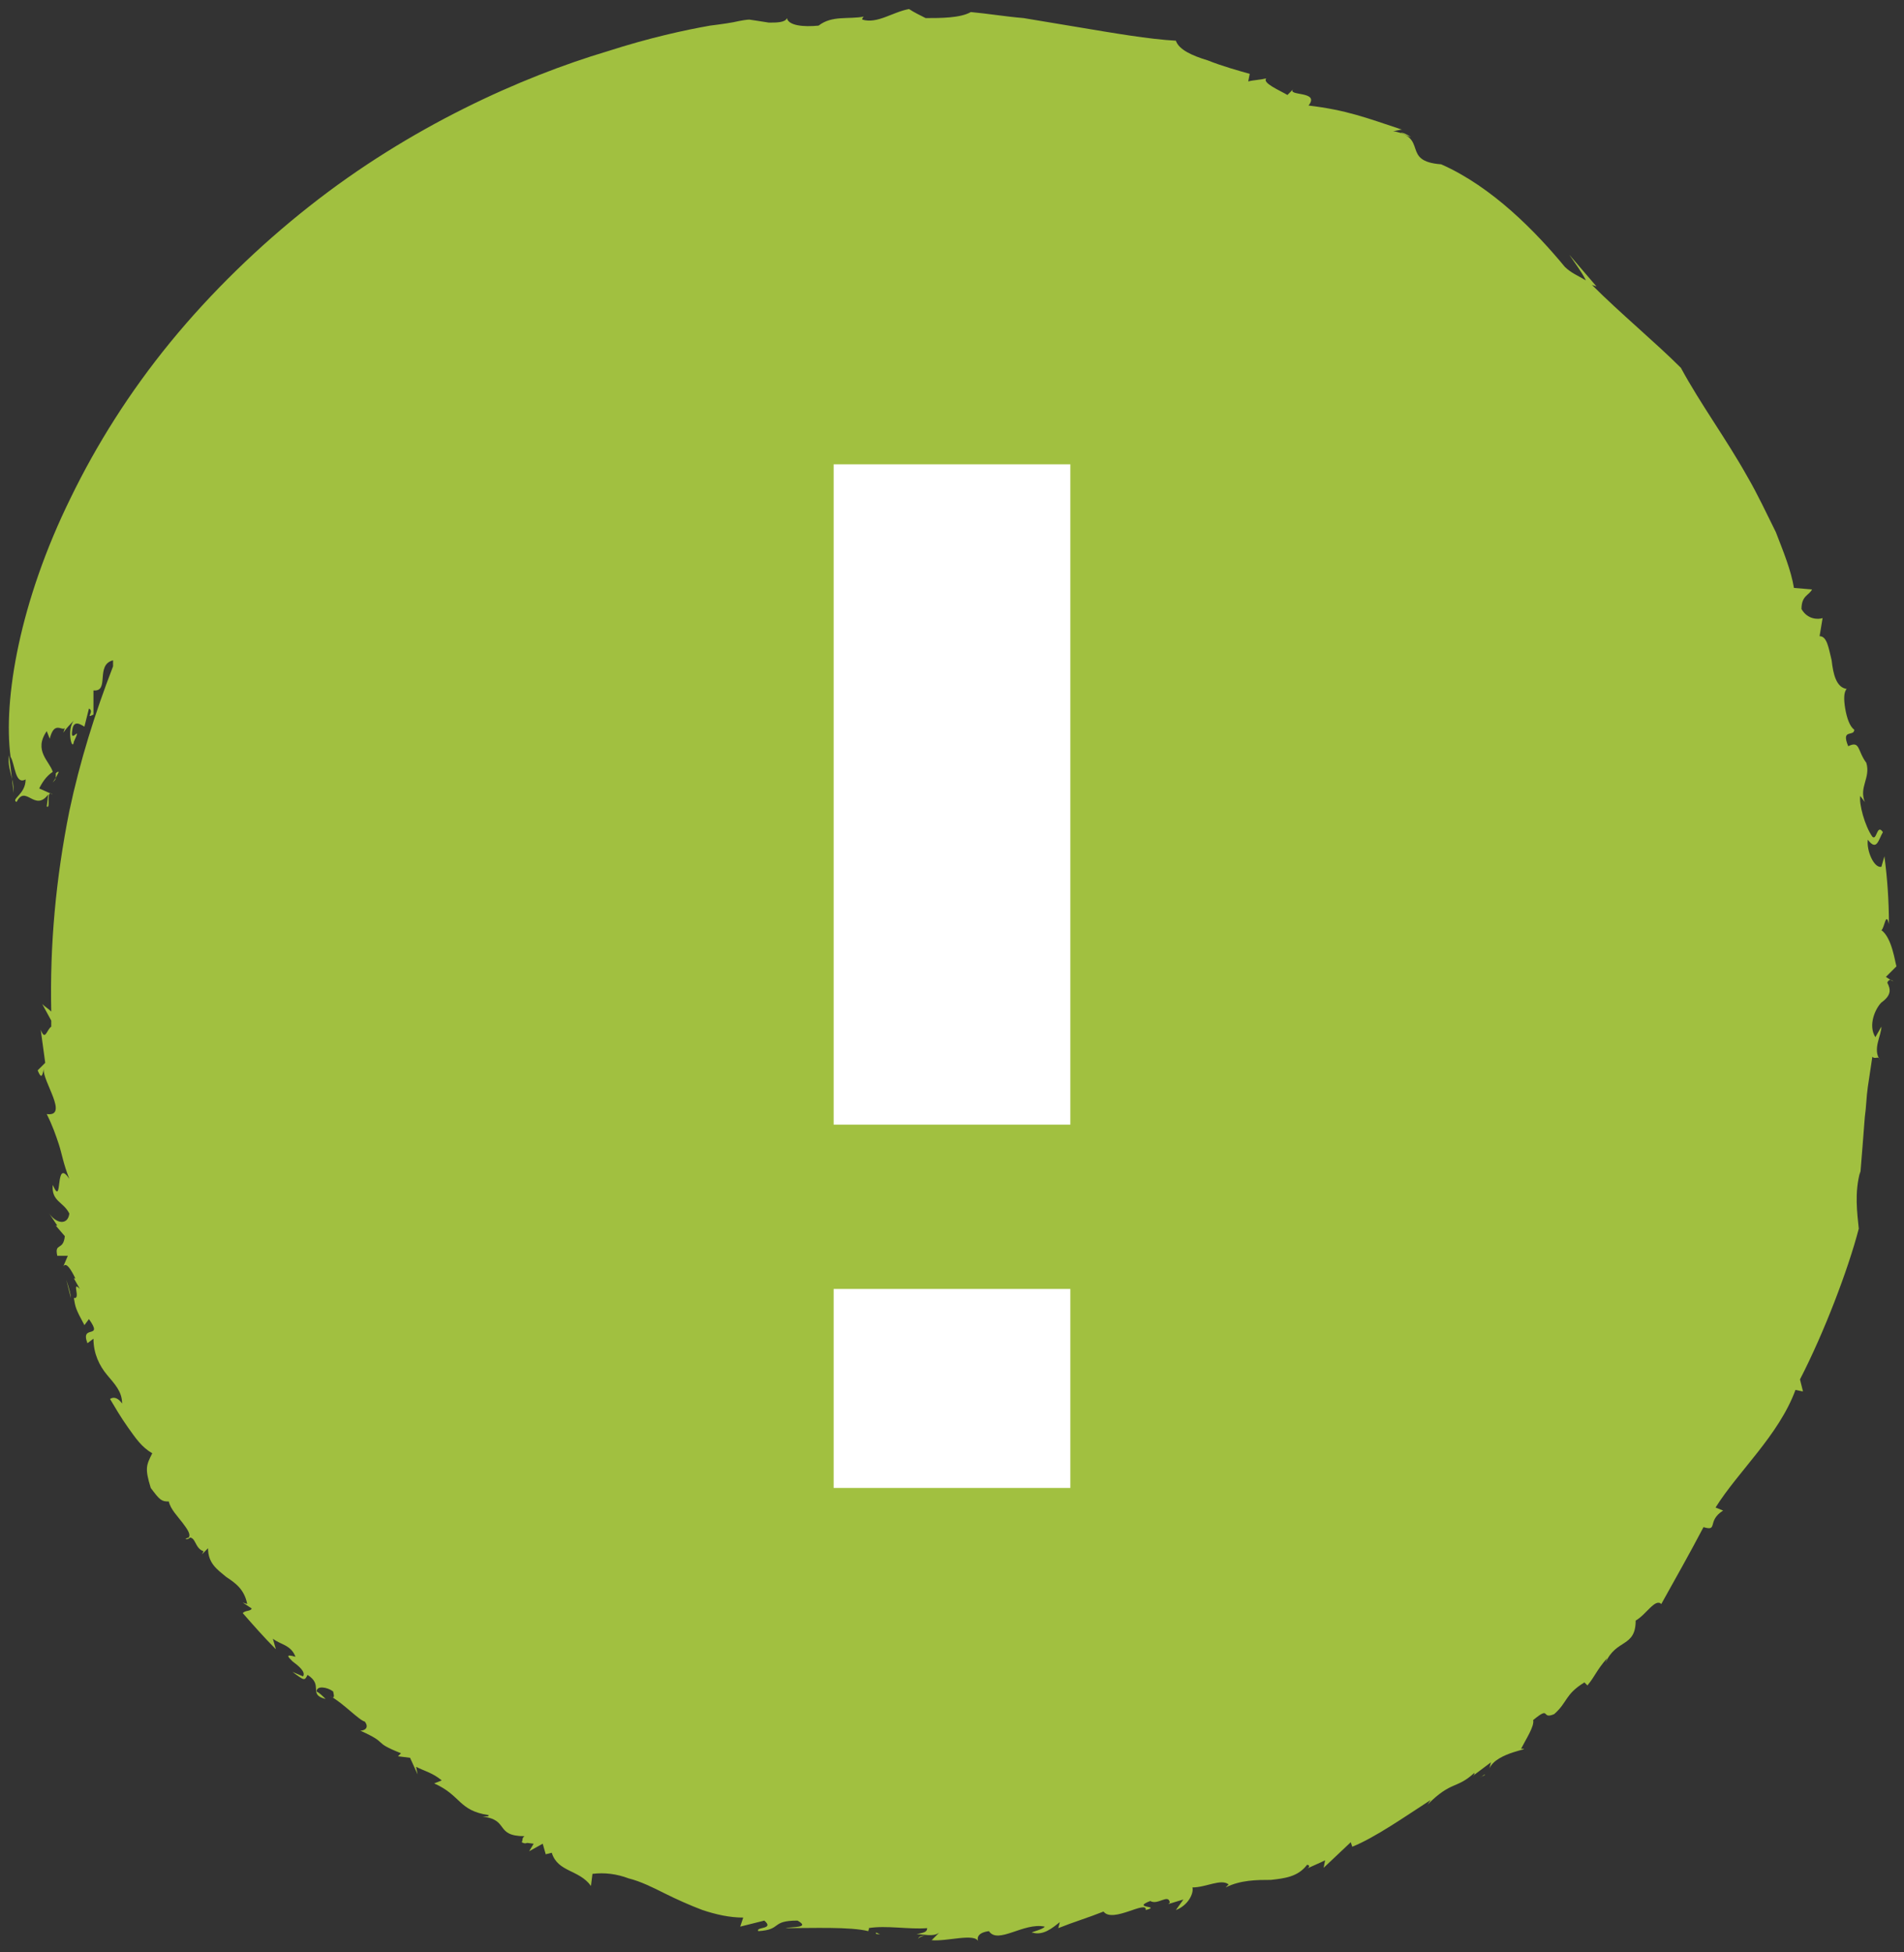 <?xml version="1.0" encoding="utf-8"?>
<!-- Generator: Adobe Illustrator 21.1.0, SVG Export Plug-In . SVG Version: 6.00 Build 0)  -->
<svg version="1.1" id="Layer_1" xmlns="http://www.w3.org/2000/svg" xmlns:xlink="http://www.w3.org/1999/xlink" x="0px" y="0px"
	 viewBox="0 0 126.3 129.5" style="enable-background:new 0 0 126.3 129.5;" xml:space="preserve">
<rect x="0" y="0" width="126.3" height="129.5" fill="#333333" stroke="none"/>
<style type="text/css">
	.st0{fill:#A1C040;}
	.st1{fill:#FFFFFF;}
</style>
<g>
	<g>
		<path class="st0" d="M12.6,102c-0.1,0-0.2,0-0.3,0.1C12.4,102.1,12.5,102.1,12.6,102z"/>
		<path class="st0" d="M35,122.2l-0.4,0C34.8,122.3,34.9,122.3,35,122.2z"/>
		<path class="st0" d="M4.7,86.1C4.7,86.1,4.7,86.1,4.7,86.1c0-0.2-0.1-0.6-0.3-1.2C4.5,85.3,4.6,85.7,4.7,86.1z"/>
		<path class="st0" d="M98.5,117.7l-0.3,0.2C98.3,117.8,98.5,117.8,98.5,117.7z"/>
		<path class="st0" d="M60.9,128.6c0.1-0.1,0.3-0.2,0.5-0.2C61.2,128.4,61,128.4,60.9,128.6z"/>
		<path class="st0" d="M0.8,51.7l-0.2-1.6C0.5,50.7,0.7,51.2,0.8,51.7z"/>
		<path class="st0" d="M125.4,65l0.2,0.1C125.5,65,125.4,65,125.4,65z"/>
		<path class="st0" d="M3.7,51.6l-0.2,0.3C3.6,51.8,3.7,51.7,3.7,51.6z"/>
		<path class="st0" d="M3.9,51.2c-0.1,0-0.1,0-0.2,0.1c0,0.1,0,0.2,0,0.3L3.9,51.2z"/>
		<path class="st0" d="M95.5,11.1C95.5,11.1,95.5,11.1,95.5,11.1c0.1,0,0.1,0,0.2,0L95.5,11.1z"/>
		<path class="st0" d="M92.9,8.8c0.2,0.1,0.4,0.2,0.7,0.3C93.3,8.9,93.1,8.8,92.9,8.8z"/>
		<path class="st0" d="M0.8,51.7l0.1,0.9C0.9,52.3,0.9,52,0.8,51.7z"/>
		<path class="st0" d="M58.4,128.3c-0.1,0-0.2-0.1-0.3-0.1C58.1,128.3,58.1,128.3,58.4,128.3z"/>
		<path class="st0" d="M52.2,1.2c0-0.1,0-0.1,0-0.2C52.2,1.1,52.2,1.2,52.2,1.2z"/>
		<path class="st0" d="M125.2,65.2c0-0.1,0.1-0.2,0.2-0.2l-0.3-0.2l0.7-0.7c-0.1-0.3-0.3-1.9-1-2.4c0.2-0.1,0.3-1.3,0.5-0.4
			c0-1.5-0.1-3-0.3-4.5l-0.2,0.7c-0.5,0.1-1-1.1-0.9-1.8c0.6,0.8,0.7,0,1-0.5c-0.4-0.6-0.4,0.6-0.7,0.3c-0.5-0.7-0.9-2.2-0.8-2.7
			l0.3,0.4c-0.4-1,0.4-1.6,0.1-2.6c-0.6-0.8-0.4-1.5-1.2-1.1c-0.5-1.2,0.4-0.6,0.4-1.1c-0.3-0.2-0.5-0.8-0.6-1.4
			c-0.1-0.6-0.1-1.1,0.1-1.3c-0.7-0.1-0.9-1-1-1.9c-0.2-0.8-0.3-1.6-0.8-1.6l0.2-1.2c-0.3,0.1-1,0.1-1.4-0.6c0-0.9,0.5-0.9,0.7-1.3
			l-1.2-0.1c-0.2-1.2-0.7-2.4-1.2-3.7c-0.6-1.2-1.2-2.5-1.9-3.7c-1.4-2.5-3.1-4.8-4.4-7.2c-1.7-1.7-4-3.6-5.9-5.5l0.3,0.1
			c-0.6-0.7-1.2-1.4-1.8-2.1c0.4,0.6,0.8,1.1,1.1,1.7c-0.5-0.3-1-0.5-1.4-0.9c-1.9-2.3-4.8-5.3-8.2-6.8c-2.7-0.2-0.8-1.8-3.2-2.2
			c0.2,0,0.4-0.1,0.6-0.1c-2.4-0.8-3.7-1.3-6.2-1.6c0.8-1-1.5-0.6-1-1.1l-0.4,0.4C84.9,6,83.7,5.5,84,5.2c-0.4,0.1-0.8,0.1-1.2,0.2
			l0.1-0.5c-0.7-0.2-1.8-0.5-2.8-0.9c-1-0.3-1.9-0.7-2.1-1.3c-1.8-0.1-4.1-0.5-6.5-0.9c-1.2-0.2-2.4-0.4-3.6-0.6
			c-1.2-0.1-2.4-0.3-3.5-0.4c-0.7,0.4-2,0.4-3,0.4C61,1,60.6,0.8,60.3,0.6c-1.1,0.2-2.1,1-3.1,0.7c0-0.1,0-0.1,0.1-0.2
			c-1,0.2-2.1-0.1-3,0.6c-1,0.1-2,0-2.1-0.5c-0.1,0.3-0.7,0.3-1.2,0.3c-0.6-0.1-1.3-0.2-1.3-0.2s-0.2,0-0.7,0.1
			c-0.4,0.1-1.1,0.2-1.9,0.3c-1.7,0.3-4,0.8-6.8,1.7c-5.7,1.7-13.1,5-19.8,10.3c-3.3,2.6-6.5,5.7-9.2,9C8.6,26,6.4,29.5,4.7,33
			c-3.4,6.9-4.5,13.4-4,17.2C1,50.7,1,52.1,1.7,51.7c0,1-1,1.3-0.6,1.5c0.6-1.2,1.2,0.7,2.1-0.5l-0.1,0.8c0.3,0.2-0.1-1.2,0.4-0.8
			l-0.9-0.4c0.3-0.6,0.6-0.9,0.9-1.1c-0.2-0.7-1.3-1.4-0.4-2.7L3.3,49c0.3-1.2,0.8-0.5,1-0.7l-0.1,0.3c0.2-0.3,0.5-0.6,0.7-0.8
			c-0.5,0.6-0.1,2.1,0,1.4c0.6-1.3-0.3,0.3-0.1-0.8c0.1-0.7,0.6-0.3,0.8-0.2L5.9,47c0.4,0.2-0.3,0.7,0.3,0.4l0-1.6
			c1.1,0.1,0.1-1.7,1.3-2c0,0.3,0,0.4,0,0.4c-1.2,3.1-2.2,6.3-2.9,9.6c-0.9,4.5-1.3,8.9-1.2,13.3c-0.2-0.2-0.4-0.3-0.6-0.5l0.6,1.1
			c0,0.1,0,0.3,0,0.4c-0.3,0.2-0.4,1-0.7,0.2l0.3,2.2L2.5,71c0.2,0.5,0.3,0.5,0.4-0.1c-0.1,0.8,1.7,3.2,0.2,3c0.4,0.8,0.6,1.4,0.8,2
			c0.2,0.6,0.3,1.3,0.7,2.3c-1-1.5-0.4,2-1.1,0.4c-0.1,1.1,0.7,1.1,1.1,1.9c-0.1,0.8-0.9,0.7-1.4-0.1l0.6,0.9l-0.1,0l0.6,0.7
			c-0.1,1-0.7,0.4-0.5,1.3l0.7,0L4.2,84c0.2-0.3,0.5,0.2,0.8,0.8l-0.1,0l0.4,0.7c-0.6-0.6,0.1,0.7-0.4,0.6C5,86.7,5,86.8,5.6,87.9
			l0.3-0.4c1,1.4-0.6,0.3-0.1,1.6l0.4-0.3c0,1,0.4,1.8,0.9,2.4c0.5,0.6,1,1.1,1,1.9c-0.5-0.7-0.9-0.2-0.8-0.3
			c0.3,0.5,0.7,1.2,1.2,1.9c0.5,0.7,0.9,1.3,1.6,1.7c-0.4,0.8-0.5,1-0.1,2.3c0.6,0.8,0.7,0.9,1.2,0.9c0.1,0.5,0.6,1,0.9,1.4
			c0.3,0.4,0.6,0.8,0.4,1c0.5-0.1,0.4,0.7,1,0.9l-0.1,0.2l0.4-0.4c0,1,0.6,1.4,1.2,1.9c0.6,0.4,1.2,0.8,1.4,1.8l-0.3-0.1l0.6,0.4
			c-0.1,0.2-0.4,0.1-0.6,0.3c0.7,0.8,1.4,1.6,2.2,2.4l-0.2-0.7c0.5,0.4,1.2,0.4,1.5,1.2c-0.7-0.2-0.5,0-0.2,0.3
			c0.4,0.3,0.9,0.7,0.7,1l-0.7-0.3c0.8,0.6,0.8,0.6,1,0.2c1.1,0.7,0,1.3,1.2,1.6c-0.2-0.2-0.4-0.4-0.6-0.5c0-0.4,0.7-0.3,1.1,0
			c0,0.1,0.2,0.6-0.2,0.3c0.9,0.5,1.9,1.6,2.3,1.7c0.3,0.4,0,0.6-0.3,0.6c2,0.9,0.7,0.7,2.7,1.5l-0.2,0.2l0.8,0.1l0.5,1.1l-0.1-0.5
			c0.6,0.3,1.1,0.4,1.7,0.9l-0.5,0.2c1.8,0.8,1.6,1.8,3.6,2.1c0.1,0.1-0.2,0.1-0.4,0.1c1.8,0.2,0.8,1.3,2.8,1.3
			c-0.2,0.1-0.1,0.3-0.2,0.4l0.8,0.1l-0.3,0.5l0.9-0.5l0.2,0.7l0.4-0.1c0.4,1.3,1.8,1.1,2.6,2.2l0.1-0.8c0.8-0.1,1.6,0,2.4,0.3
			c0.8,0.2,1.6,0.6,2.4,1c0.8,0.4,1.7,0.8,2.5,1.1c0.9,0.3,1.8,0.5,2.7,0.5l-0.2,0.6l1.6-0.4c0.7,0.6-0.6,0.4-0.4,0.7
			c1.6-0.1,0.8-0.7,2.6-0.7c0.9,0.5-0.4,0.4-0.8,0.5c1.8,0,4.3-0.1,5.5,0.2c0-0.1,0.1-0.2,0-0.2c1.2-0.2,2.7,0.1,3.9,0
			c0,0.3-0.3,0.3-0.7,0.4c0.5,0,1.1,0.2,1.5-0.1l-0.5,0.5c1,0.1,2.9-0.5,3.1,0.1c-0.1-0.2-0.1-0.6,0.7-0.7c0.6,0.9,2.3-0.6,3.7-0.3
			c-0.1,0.2-1.1,0.4-0.8,0.4c0.7,0.2,1.3-0.3,1.8-0.7l-0.1,0.4c1-0.4,2-0.7,3-1.1c0.6,0.8,2.9-0.8,2.8-0.1c1.1-0.3-1-0.1,0.3-0.6
			c0.5,0.3,1.2-0.5,1.3,0.1l-0.1,0.1l1-0.3l-0.5,0.7c0.8-0.3,1.2-1.1,1.1-1.5c0.9,0,1.9-0.6,2.4-0.2c-0.1,0.1-0.2,0.2-0.2,0.2
			c1-0.5,2.1-0.5,3-0.5c0.9-0.1,1.8-0.2,2.4-1c0.2,0,0.2,0.2-0.1,0.3c0.4-0.2,0.9-0.4,1.3-0.6l-0.1,0.5l1.8-1.7l0.1,0.3
			c1.5-0.6,3.5-2,5.2-3.1l-0.2,0.3c1.6-1.6,1.9-1,3.1-2.1c0,0.1,0,0.1-0.1,0.2c0.4-0.3,0.8-0.6,1.2-0.9l-0.1,0.4
			c0.5-1.1,3-1.3,2.1-1.3c0.3-0.6,0.9-1.5,0.8-1.9c1.2-1,0.5,0,1.4-0.4c0.9-0.8,0.7-1.3,2-2.1l0.2,0.2c0.5-0.6,0.6-1,1.3-1.8
			l-0.1,0.3c0.7-1.6,2-1,2-2.8c0.7-0.4,1.3-1.5,1.7-1.1c1-1.8,1.8-3.2,2.8-5.1c1,0.3,0.2-0.4,1.3-1.1l-0.5-0.2
			c1.5-2.4,4.2-4.8,5.3-7.8l0.5,0.1l-0.2-0.8c1.6-3.1,3.2-7.3,3.9-10c-0.1-1-0.3-2.4,0.1-3.8l0,0.2c0.1-1.2,0.2-2.5,0.3-3.8
			c0.1-0.7,0.1-1.3,0.2-2c0.1-0.7,0.2-1.3,0.3-2c0.2,0.2,0.4-0.1,0.5,0.2c-0.5-0.7,0.1-1.6,0.1-2.2l-0.4,0.7c-0.5-0.8,0-1.9,0.4-2.3
			C125.5,66,125.4,65.6,125.2,65.2z"/>
	</g>
	<g>
		<path class="st1" d="M71,74.6H55.3V30.8H71V74.6z M71,98.7H55.3V85.5H71V98.7z"/>
	</g>
</g>
</svg>
